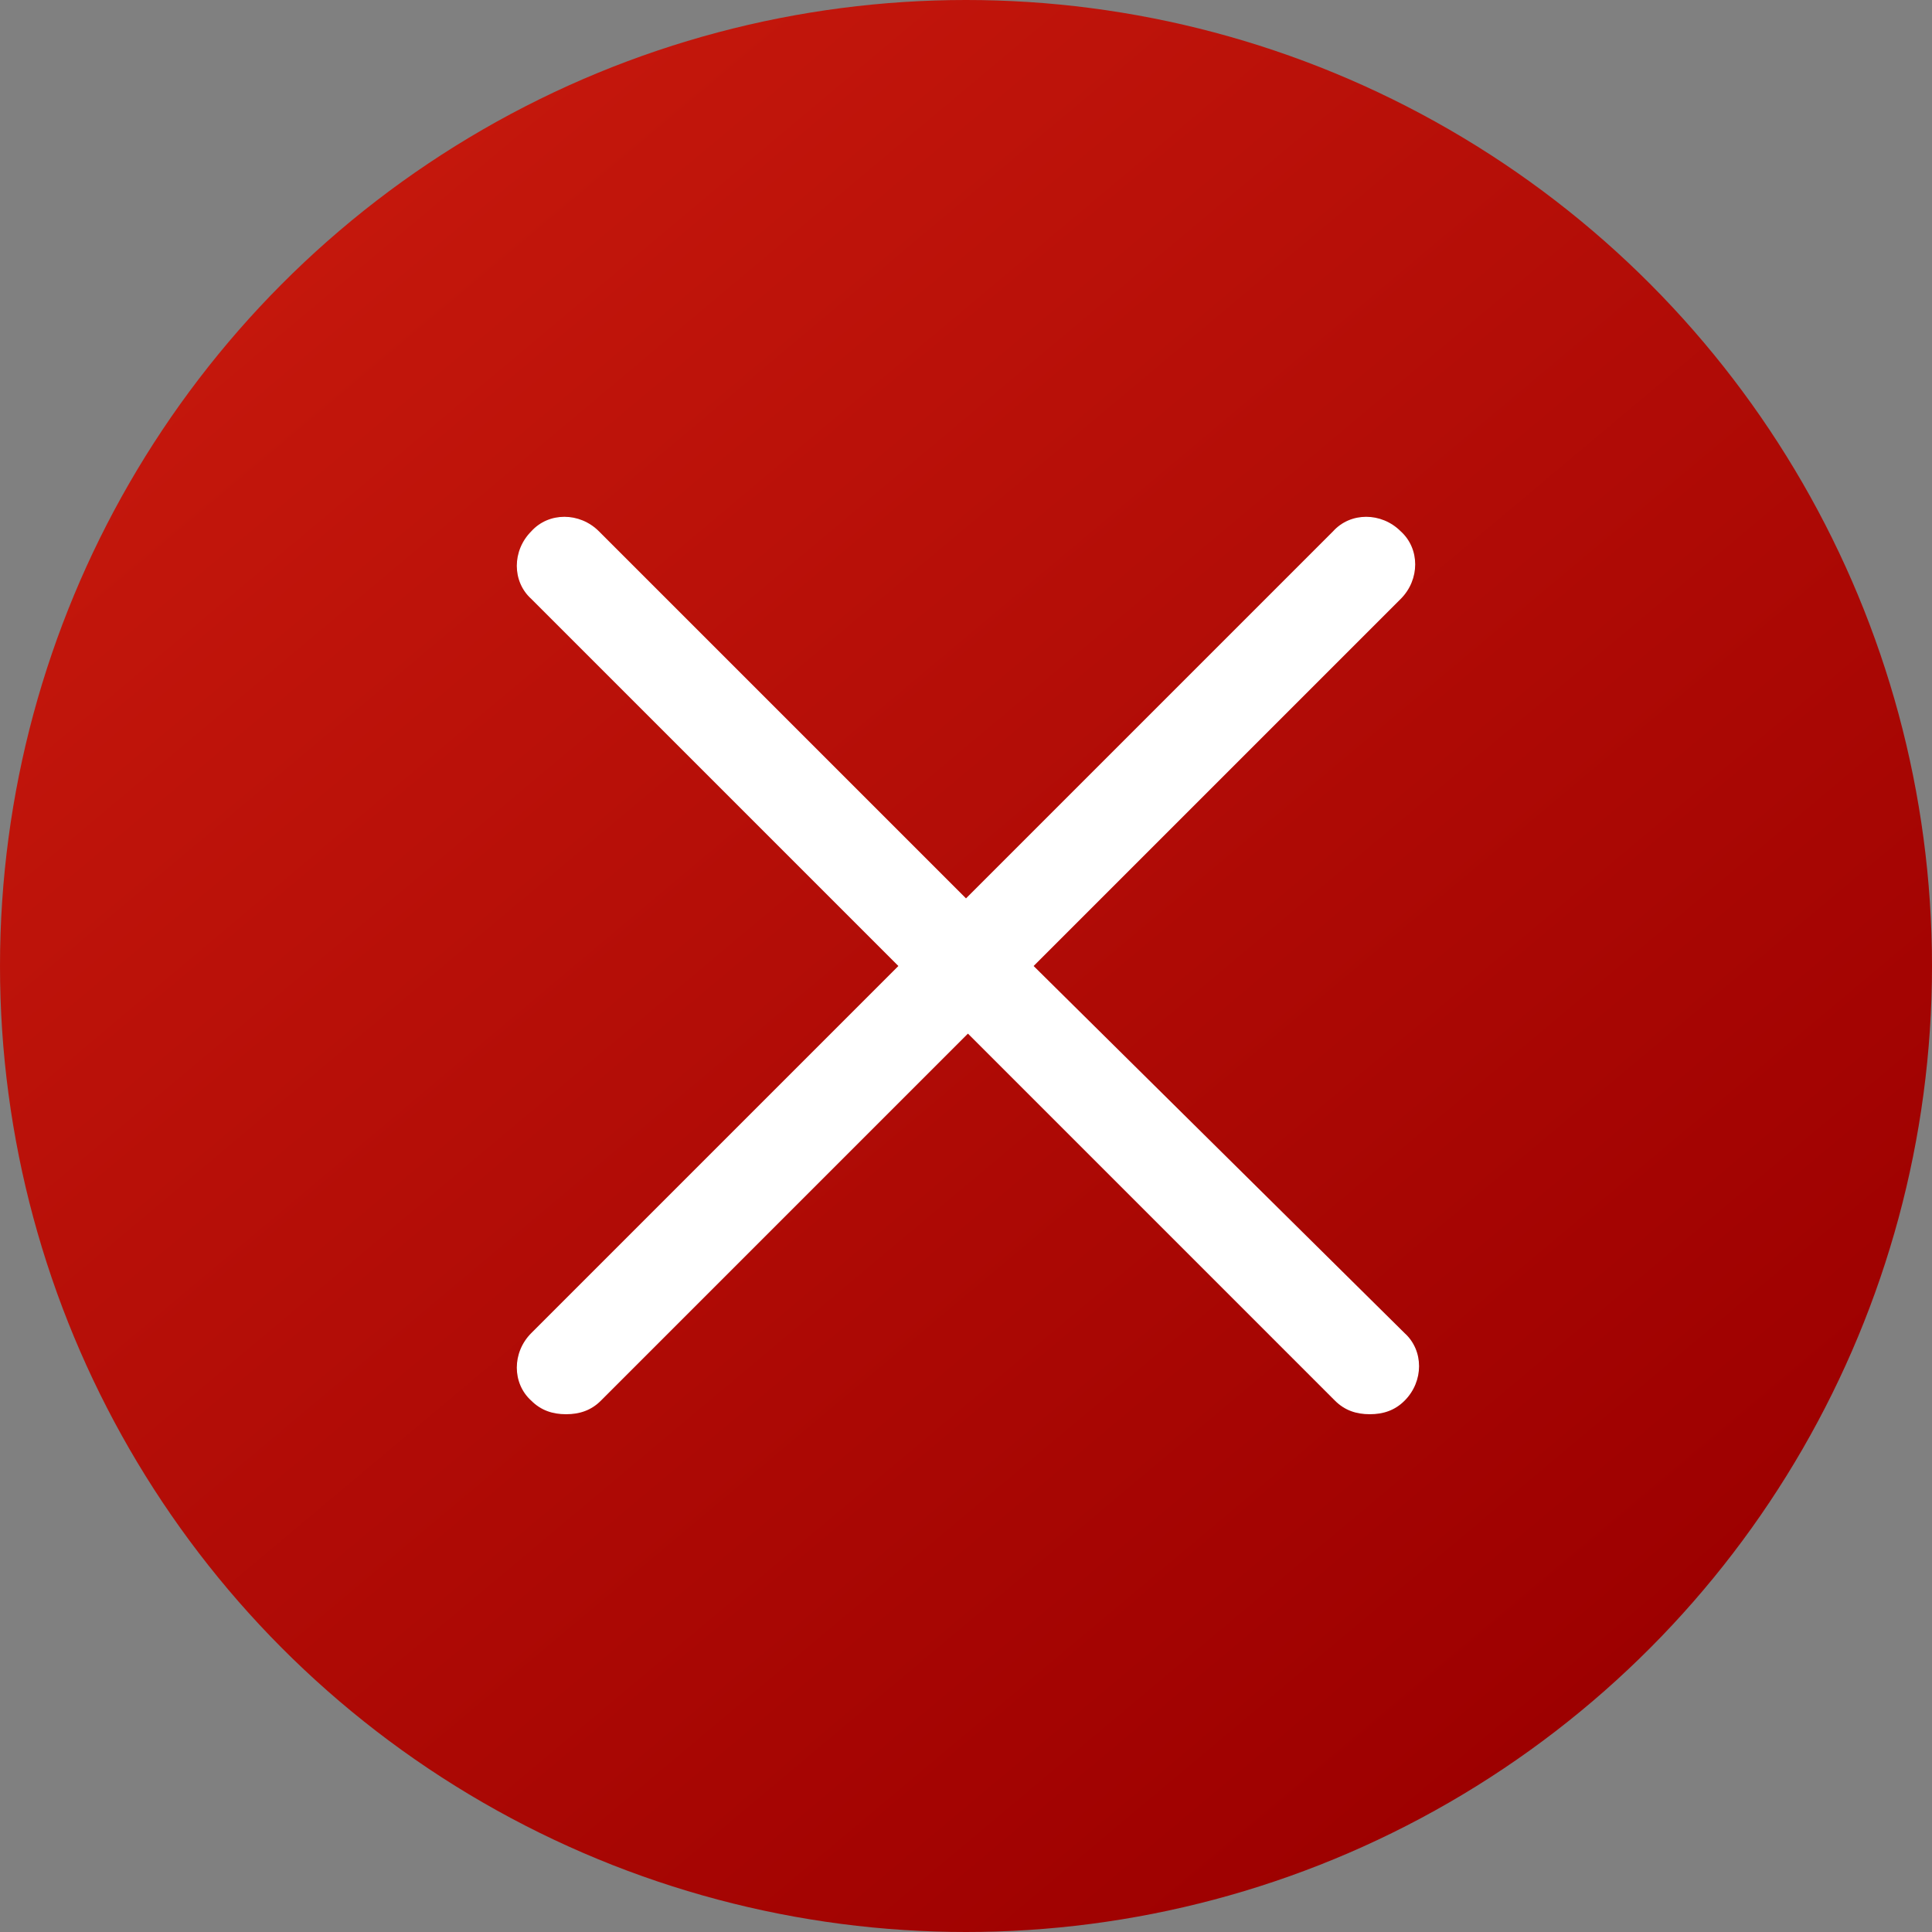 <svg xmlns="http://www.w3.org/2000/svg" viewBox="0 0 100 100"><rect x="0" y="0" width="100" height="100" fill="#808080" stroke="none"/><linearGradient id="a" gradientUnits="userSpaceOnUse" x1="17.86" y1="11.697" x2="82.14" y2="88.303"><stop offset="0" stop-color="#c4170c"/><stop offset="1" stop-color="#9d0000"/></linearGradient><circle cx="50" cy="50" r="50" fill="url(#a)"/><path d="M53.5 50l19-19c1-1 1-2.6 0-3.5-1-1-2.6-1-3.5 0l-19 19-19-19c-1-1-2.6-1-3.5 0-1 1-1 2.6 0 3.5l19 19-19 19c-1 1-1 2.6 0 3.5.5.5 1.1.7 1.8.7s1.3-.2 1.8-.7l19-19 19 19c.5.5 1.1.7 1.8.7s1.3-.2 1.8-.7c1-1 1-2.6 0-3.5L53.5 50z" fill="#fff"/></svg>